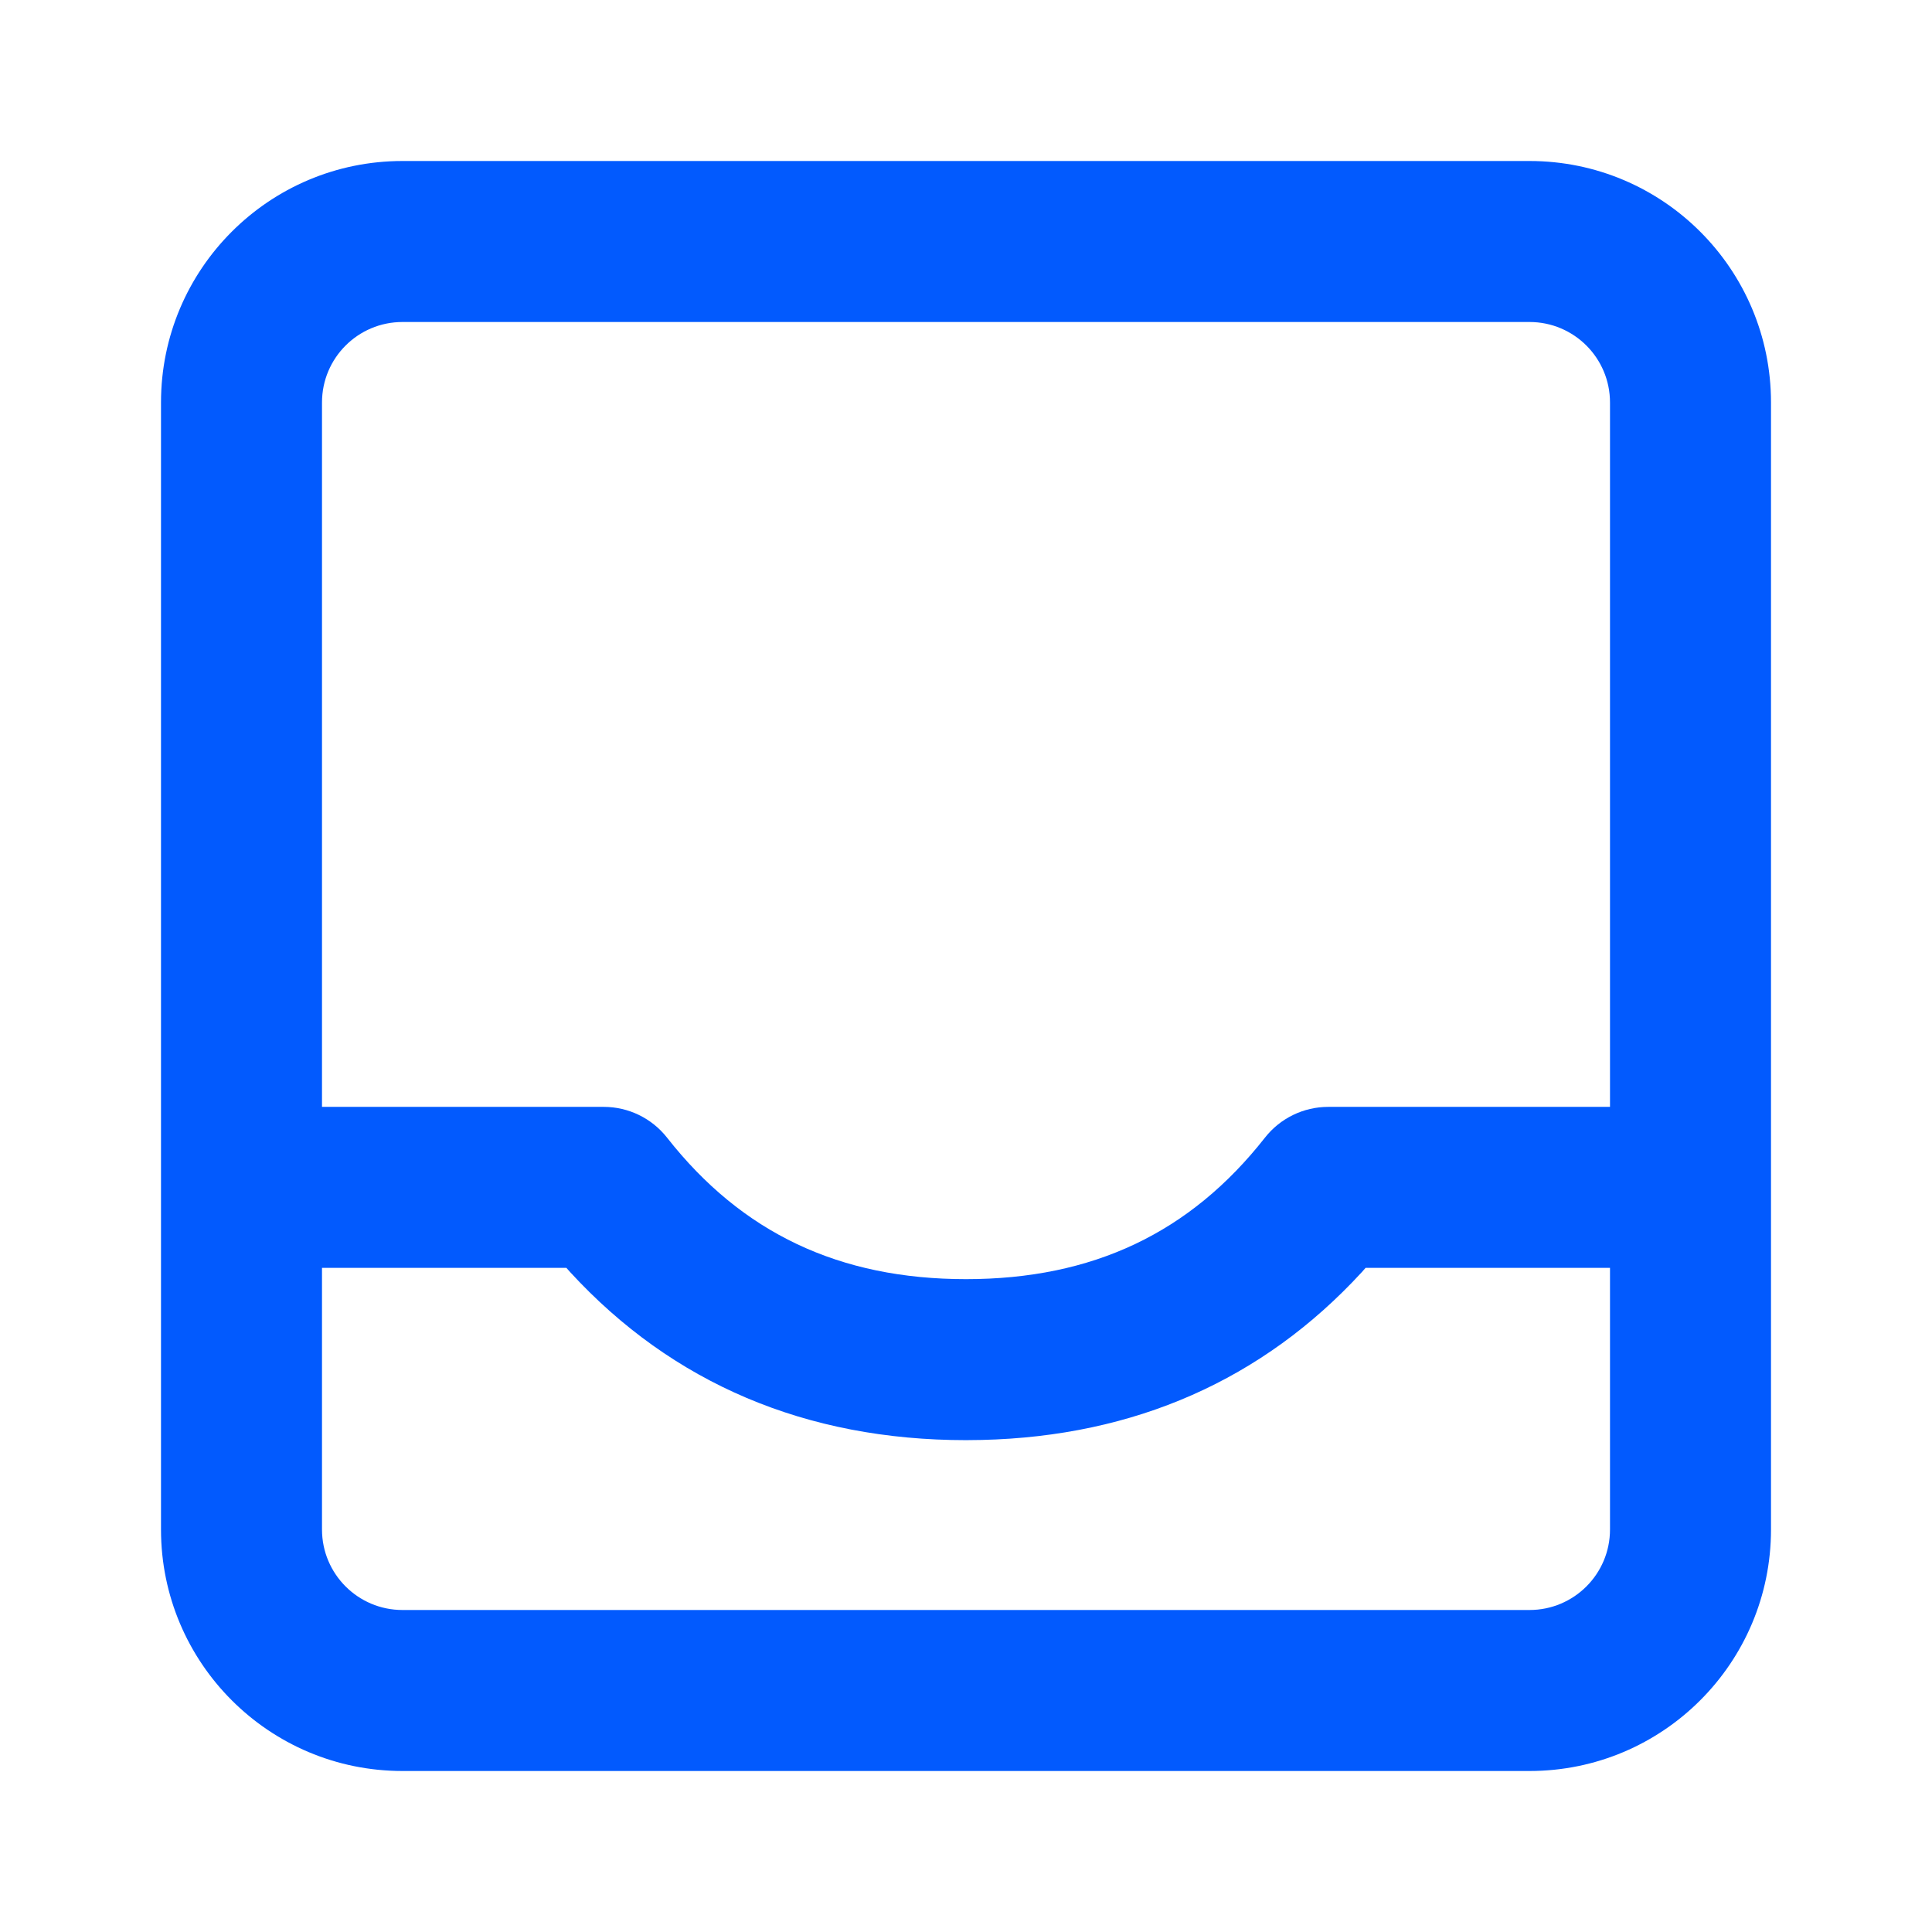 <?xml version="1.0" encoding="UTF-8"?>
<svg width="48px" height="48px" viewBox="0 0 48 48" version="1.1" xmlns="http://www.w3.org/2000/svg" xmlns:xlink="http://www.w3.org/1999/xlink">
    <title>ic_space</title>
    <g id="页面-1" stroke="none" stroke-width="1" fill="none" fill-rule="evenodd">
        <g id="下载" transform="translate(-845, -2880)" fill-rule="nonzero">
            <g id="编组-6" transform="translate(72, 2644)">
                <g id="编组-5" transform="translate(538, 204)">
                    <g id="ic_compress" transform="translate(235, 32)">
                        <rect id="矩形" x="0" y="0" width="48" height="48"></rect>
                        <path d="M38,4 C41.314,4 44,6.686 44,10 L44,38 C44,41.314 41.314,44 38,44 L10,44 C6.686,44 4,41.314 4,38 L4,10 C4,6.686 6.686,4 10,4 L38,4 Z M8,38 C8,39.105 8.895,40 10,40 L38,40 C39.105,40 40,39.105 40,38 L40,31.499 L33.927,31.5 L33.834,31.606 C31.376,34.28 28.191,35.685 24.395,35.775 L24,35.78 C20.03,35.78 16.708,34.372 14.166,31.606 L14.072,31.5 L8,31.499 L8,38 Z M38,8 L10,8 C8.895,8 8,8.895 8,10 L8,27.499 L15,27.5 C15.614,27.5 16.194,27.782 16.573,28.265 C18.43,30.63 20.848,31.78 24,31.78 C27.152,31.78 29.57,30.63 31.427,28.265 C31.806,27.782 32.386,27.5 33,27.5 L40,27.499 L40,10 C40,8.895 39.105,8 38,8 Z" id="形状结合" fill="#025AFE"></path>
                    </g>
                </g>
            </g>
        </g>
    </g>
</svg>